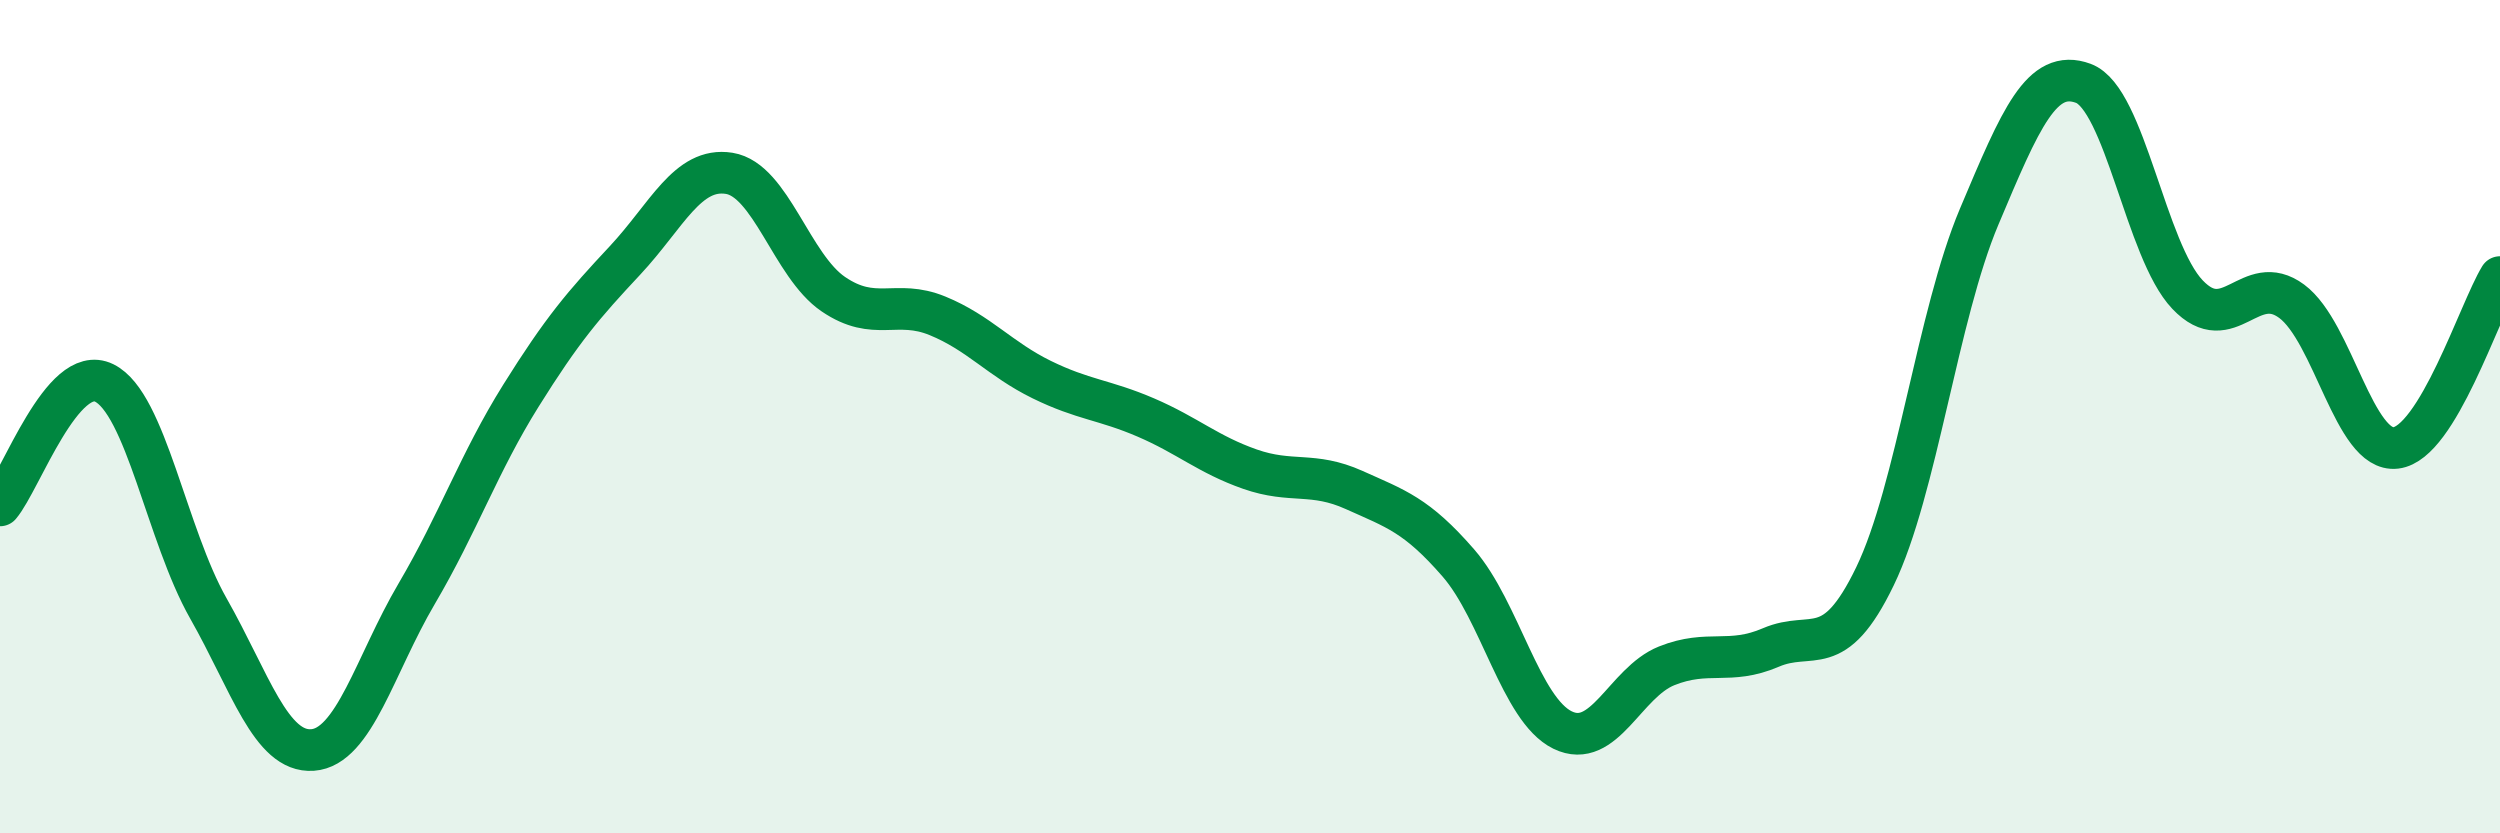 
    <svg width="60" height="20" viewBox="0 0 60 20" xmlns="http://www.w3.org/2000/svg">
      <path
        d="M 0,12.13 C 0.5,11.54 1.5,8.7 2.5,9.19 C 3.5,9.68 4,12.84 5,14.6 C 6,16.36 6.5,18.07 7.5,18 C 8.5,17.93 9,15.95 10,14.25 C 11,12.55 11.5,11.1 12.5,9.5 C 13.5,7.9 14,7.32 15,6.25 C 16,5.18 16.5,4 17.5,4.16 C 18.5,4.32 19,6.38 20,7.06 C 21,7.74 21.5,7.17 22.5,7.58 C 23.5,7.99 24,8.62 25,9.11 C 26,9.6 26.5,9.59 27.5,10.02 C 28.5,10.45 29,10.91 30,11.26 C 31,11.61 31.5,11.31 32.5,11.76 C 33.5,12.21 34,12.36 35,13.51 C 36,14.66 36.5,17.03 37.5,17.52 C 38.5,18.01 39,16.38 40,15.98 C 41,15.58 41.5,15.97 42.5,15.54 C 43.5,15.11 44,15.9 45,13.83 C 46,11.76 46.5,7.57 47.5,5.2 C 48.5,2.83 49,1.63 50,2 C 51,2.37 51.5,6.02 52.5,7.07 C 53.5,8.12 54,6.49 55,7.23 C 56,7.97 56.5,10.87 57.5,10.75 C 58.5,10.63 59.5,7.47 60,6.65L60 20L0 20Z"
        fill="#008740"
        opacity="0.1"
        stroke-linecap="round"
        stroke-linejoin="round"
      />
      <path
        d="M 0,12.13 C 0.5,11.54 1.5,8.7 2.5,9.19 C 3.5,9.68 4,12.84 5,14.6 C 6,16.36 6.5,18.07 7.5,18 C 8.5,17.93 9,15.95 10,14.25 C 11,12.55 11.5,11.1 12.5,9.5 C 13.5,7.9 14,7.32 15,6.25 C 16,5.18 16.5,4 17.5,4.16 C 18.5,4.32 19,6.38 20,7.06 C 21,7.74 21.5,7.17 22.5,7.58 C 23.5,7.99 24,8.62 25,9.11 C 26,9.6 26.5,9.59 27.5,10.02 C 28.5,10.45 29,10.91 30,11.26 C 31,11.61 31.5,11.31 32.5,11.76 C 33.5,12.21 34,12.36 35,13.51 C 36,14.66 36.5,17.03 37.5,17.52 C 38.5,18.01 39,16.38 40,15.98 C 41,15.58 41.5,15.97 42.5,15.54 C 43.5,15.11 44,15.9 45,13.83 C 46,11.76 46.5,7.57 47.5,5.2 C 48.5,2.83 49,1.63 50,2 C 51,2.37 51.5,6.02 52.5,7.07 C 53.5,8.12 54,6.49 55,7.23 C 56,7.97 56.5,10.87 57.5,10.75 C 58.5,10.63 59.5,7.47 60,6.65"
        stroke="#008740"
        stroke-width="1"
        fill="none"
        stroke-linecap="round"
        stroke-linejoin="round"
      />
    </svg>
  